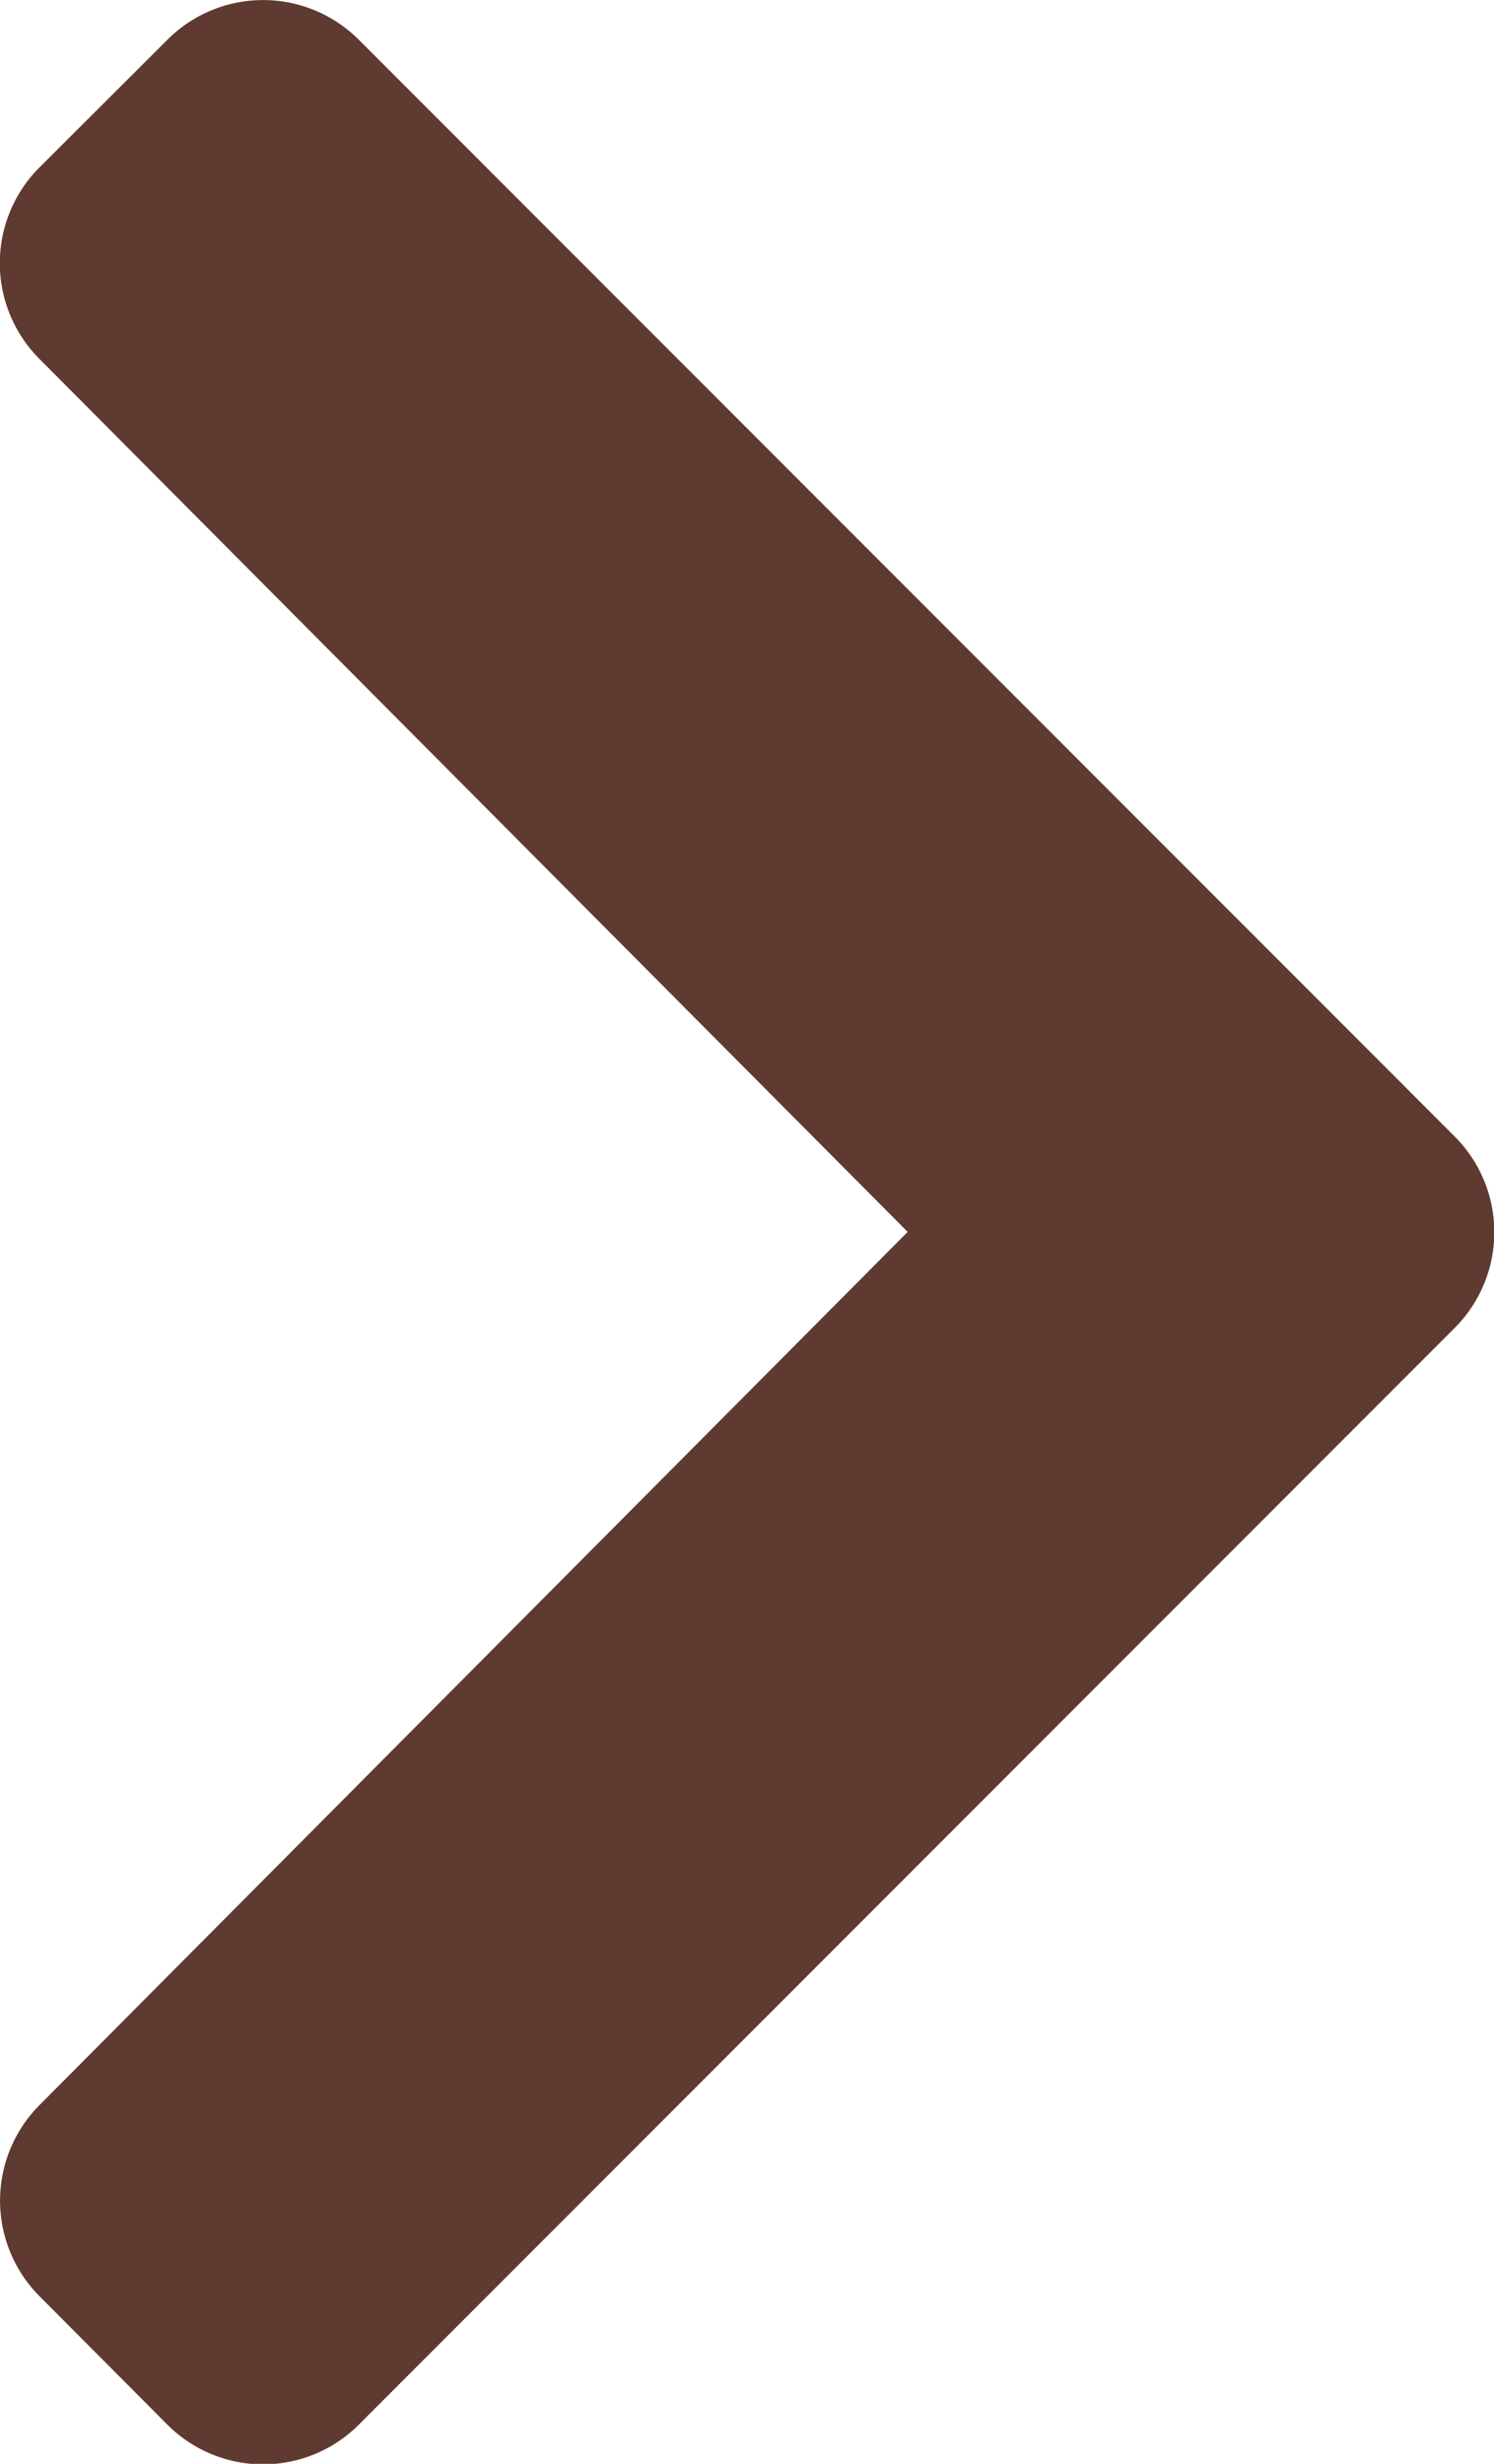 <svg xmlns="http://www.w3.org/2000/svg" width="12.422" height="20.47" viewBox="0 0 12.422 20.47">
  <path id="Icon_awesome-chevron-right" data-name="Icon awesome-chevron-right" d="M13.382,12.8l-9.11,9.11a1.125,1.125,0,0,1-1.591,0L1.618,20.843a1.125,1.125,0,0,1,0-1.589L8.836,12,1.616,4.746a1.125,1.125,0,0,1,0-1.589L2.681,2.095a1.125,1.125,0,0,1,1.591,0l9.11,9.11A1.125,1.125,0,0,1,13.382,12.8Z" transform="translate(-1.289 -1.765)" fill="#5f3a31"/>
</svg>
